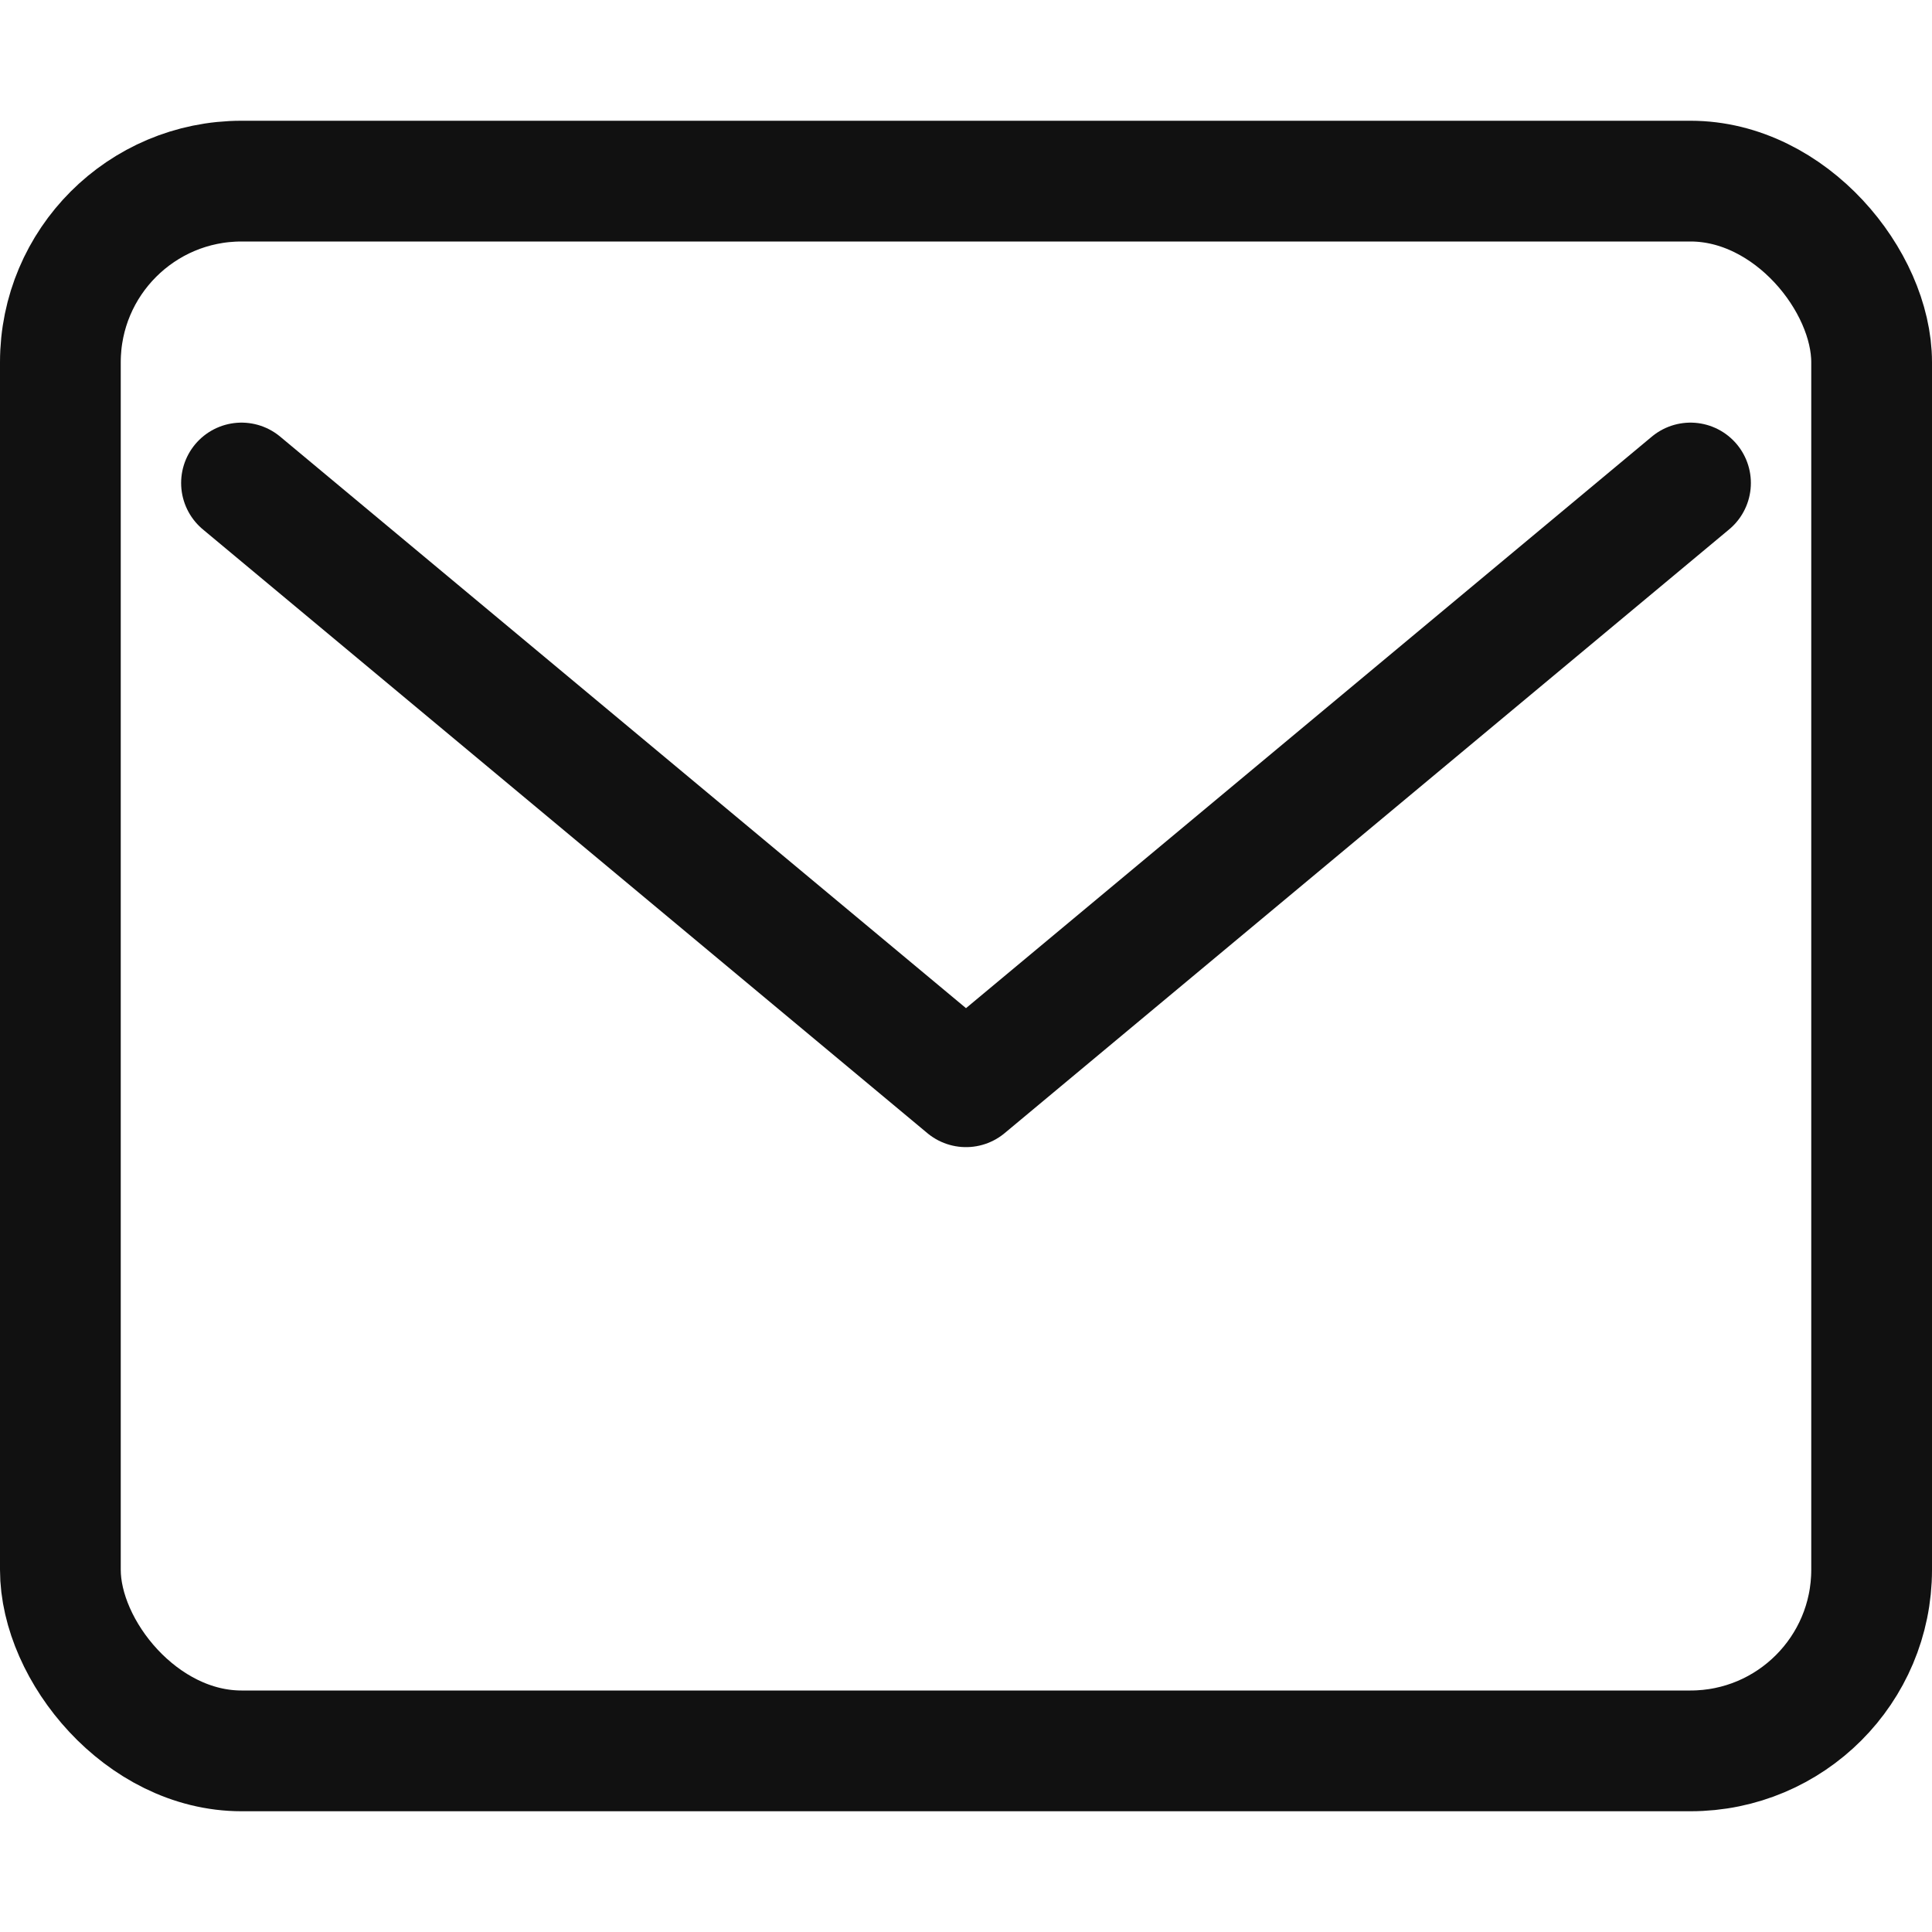<svg id="レイヤー_1" data-name="レイヤー 1" xmlns="http://www.w3.org/2000/svg" viewBox="0 0 16 16"><defs><style>.cls-1,.cls-2,.cls-3{fill:none;}.cls-2,.cls-3{stroke:#111;}.cls-2{stroke-miterlimit:10;}.cls-3{stroke-linecap:round;stroke-linejoin:round;}</style></defs><rect class="cls-1" y="1" width="16" height="14" rx="2"/><rect class="cls-2" x="0.5" y="1.5" width="15" height="13" rx="1.5"/><path class="cls-3" d="M2,4,8,9l6-5"/></svg>